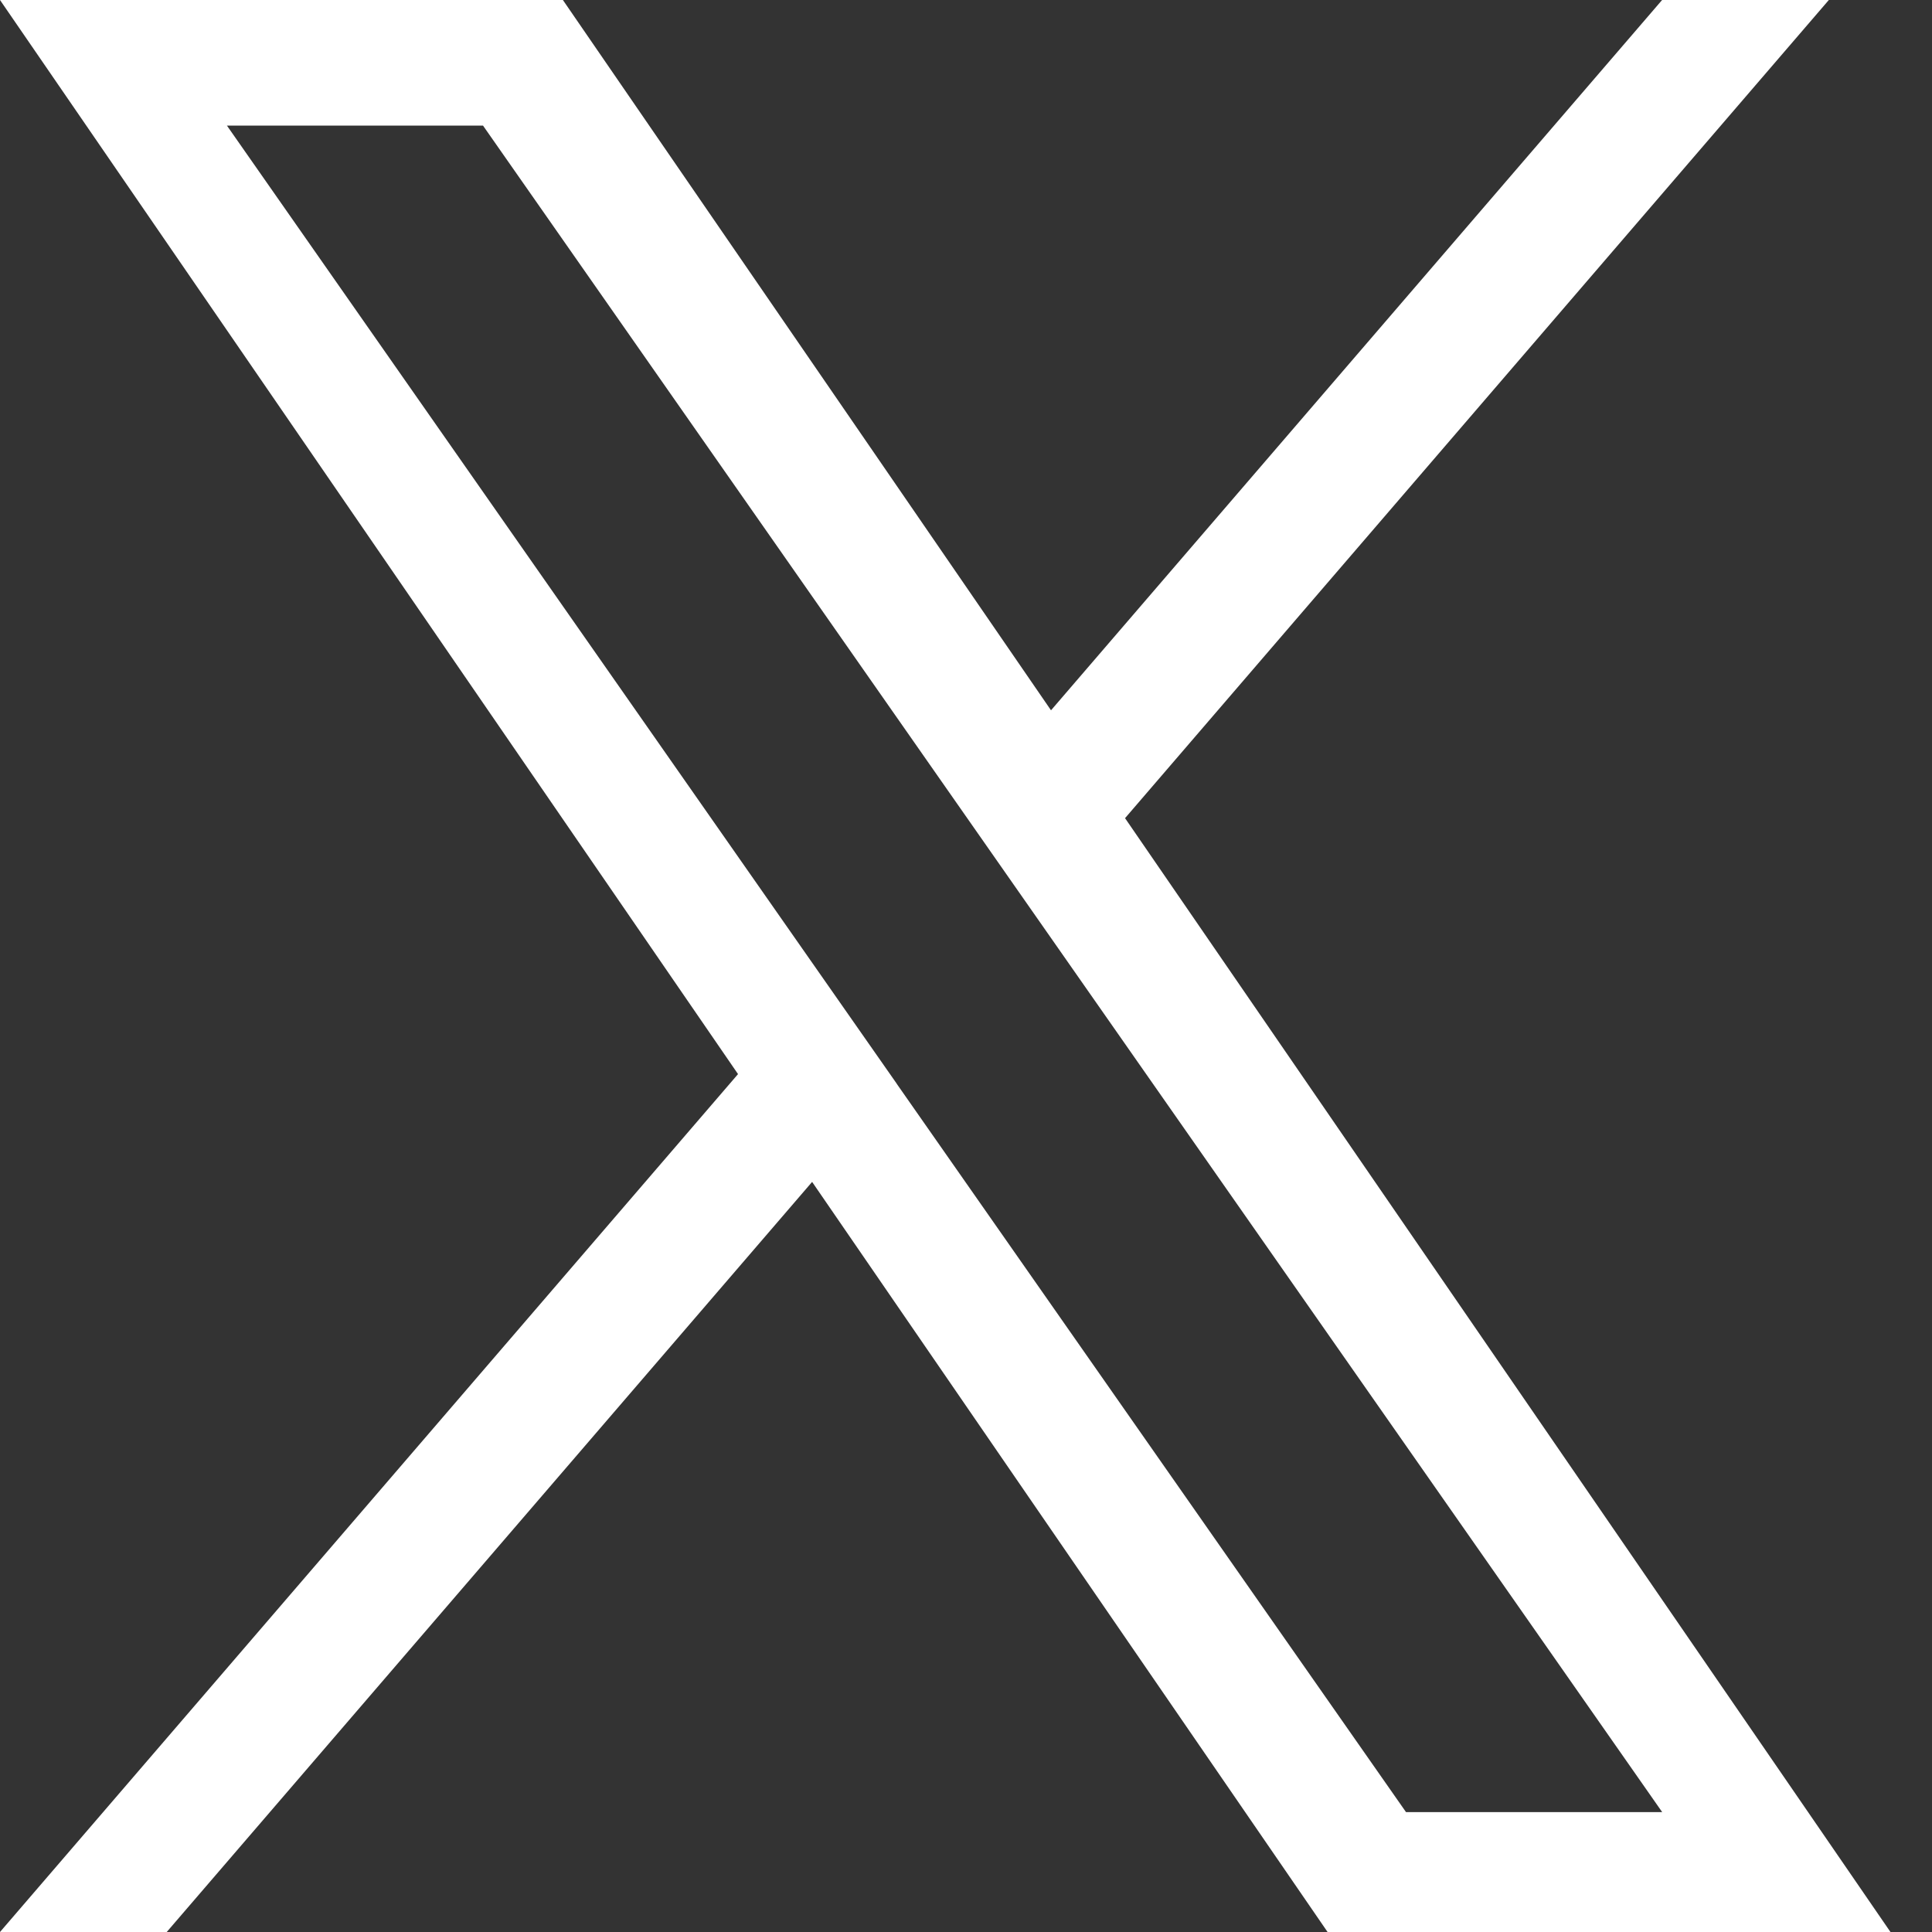 <?xml version="1.0" encoding="UTF-8"?>
<svg width="20px" height="20px" viewBox="0 0 20 20" version="1.1" xmlns="http://www.w3.org/2000/svg" xmlns:xlink="http://www.w3.org/1999/xlink">
    <rect x="0" y="0" width="20" height="20" fill="#333333" stroke="none"/>
    <title>icons/social/x</title>
    <g id="Symbols" stroke="none" stroke-width="1" fill="none" fill-rule="evenodd">
        <g id="footer" transform="translate(-1552, -124)" fill="#FFFFFF" fill-rule="nonzero">
            <g id="social-media" transform="translate(1508, 124)">
                <g id="icons/social/x" transform="translate(44, 0)">
                    <path d="M11.647,8.469 L18.932,0 L17.206,0 L10.88,7.353 L5.827,0 L0,0 L7.64,11.119 L0,20 L1.726,20 L8.407,12.235 L13.743,20 L19.57,20 L11.646,8.469 L11.647,8.469 Z M9.282,11.217 L8.508,10.11 L2.349,1.3 L5,1.3 L9.971,8.41 L10.745,9.517 L17.207,18.759 L14.555,18.759 L9.282,11.218 L9.282,11.217 Z" id="Shape"></path>
                </g>
            </g>
        </g>
    </g>
</svg>